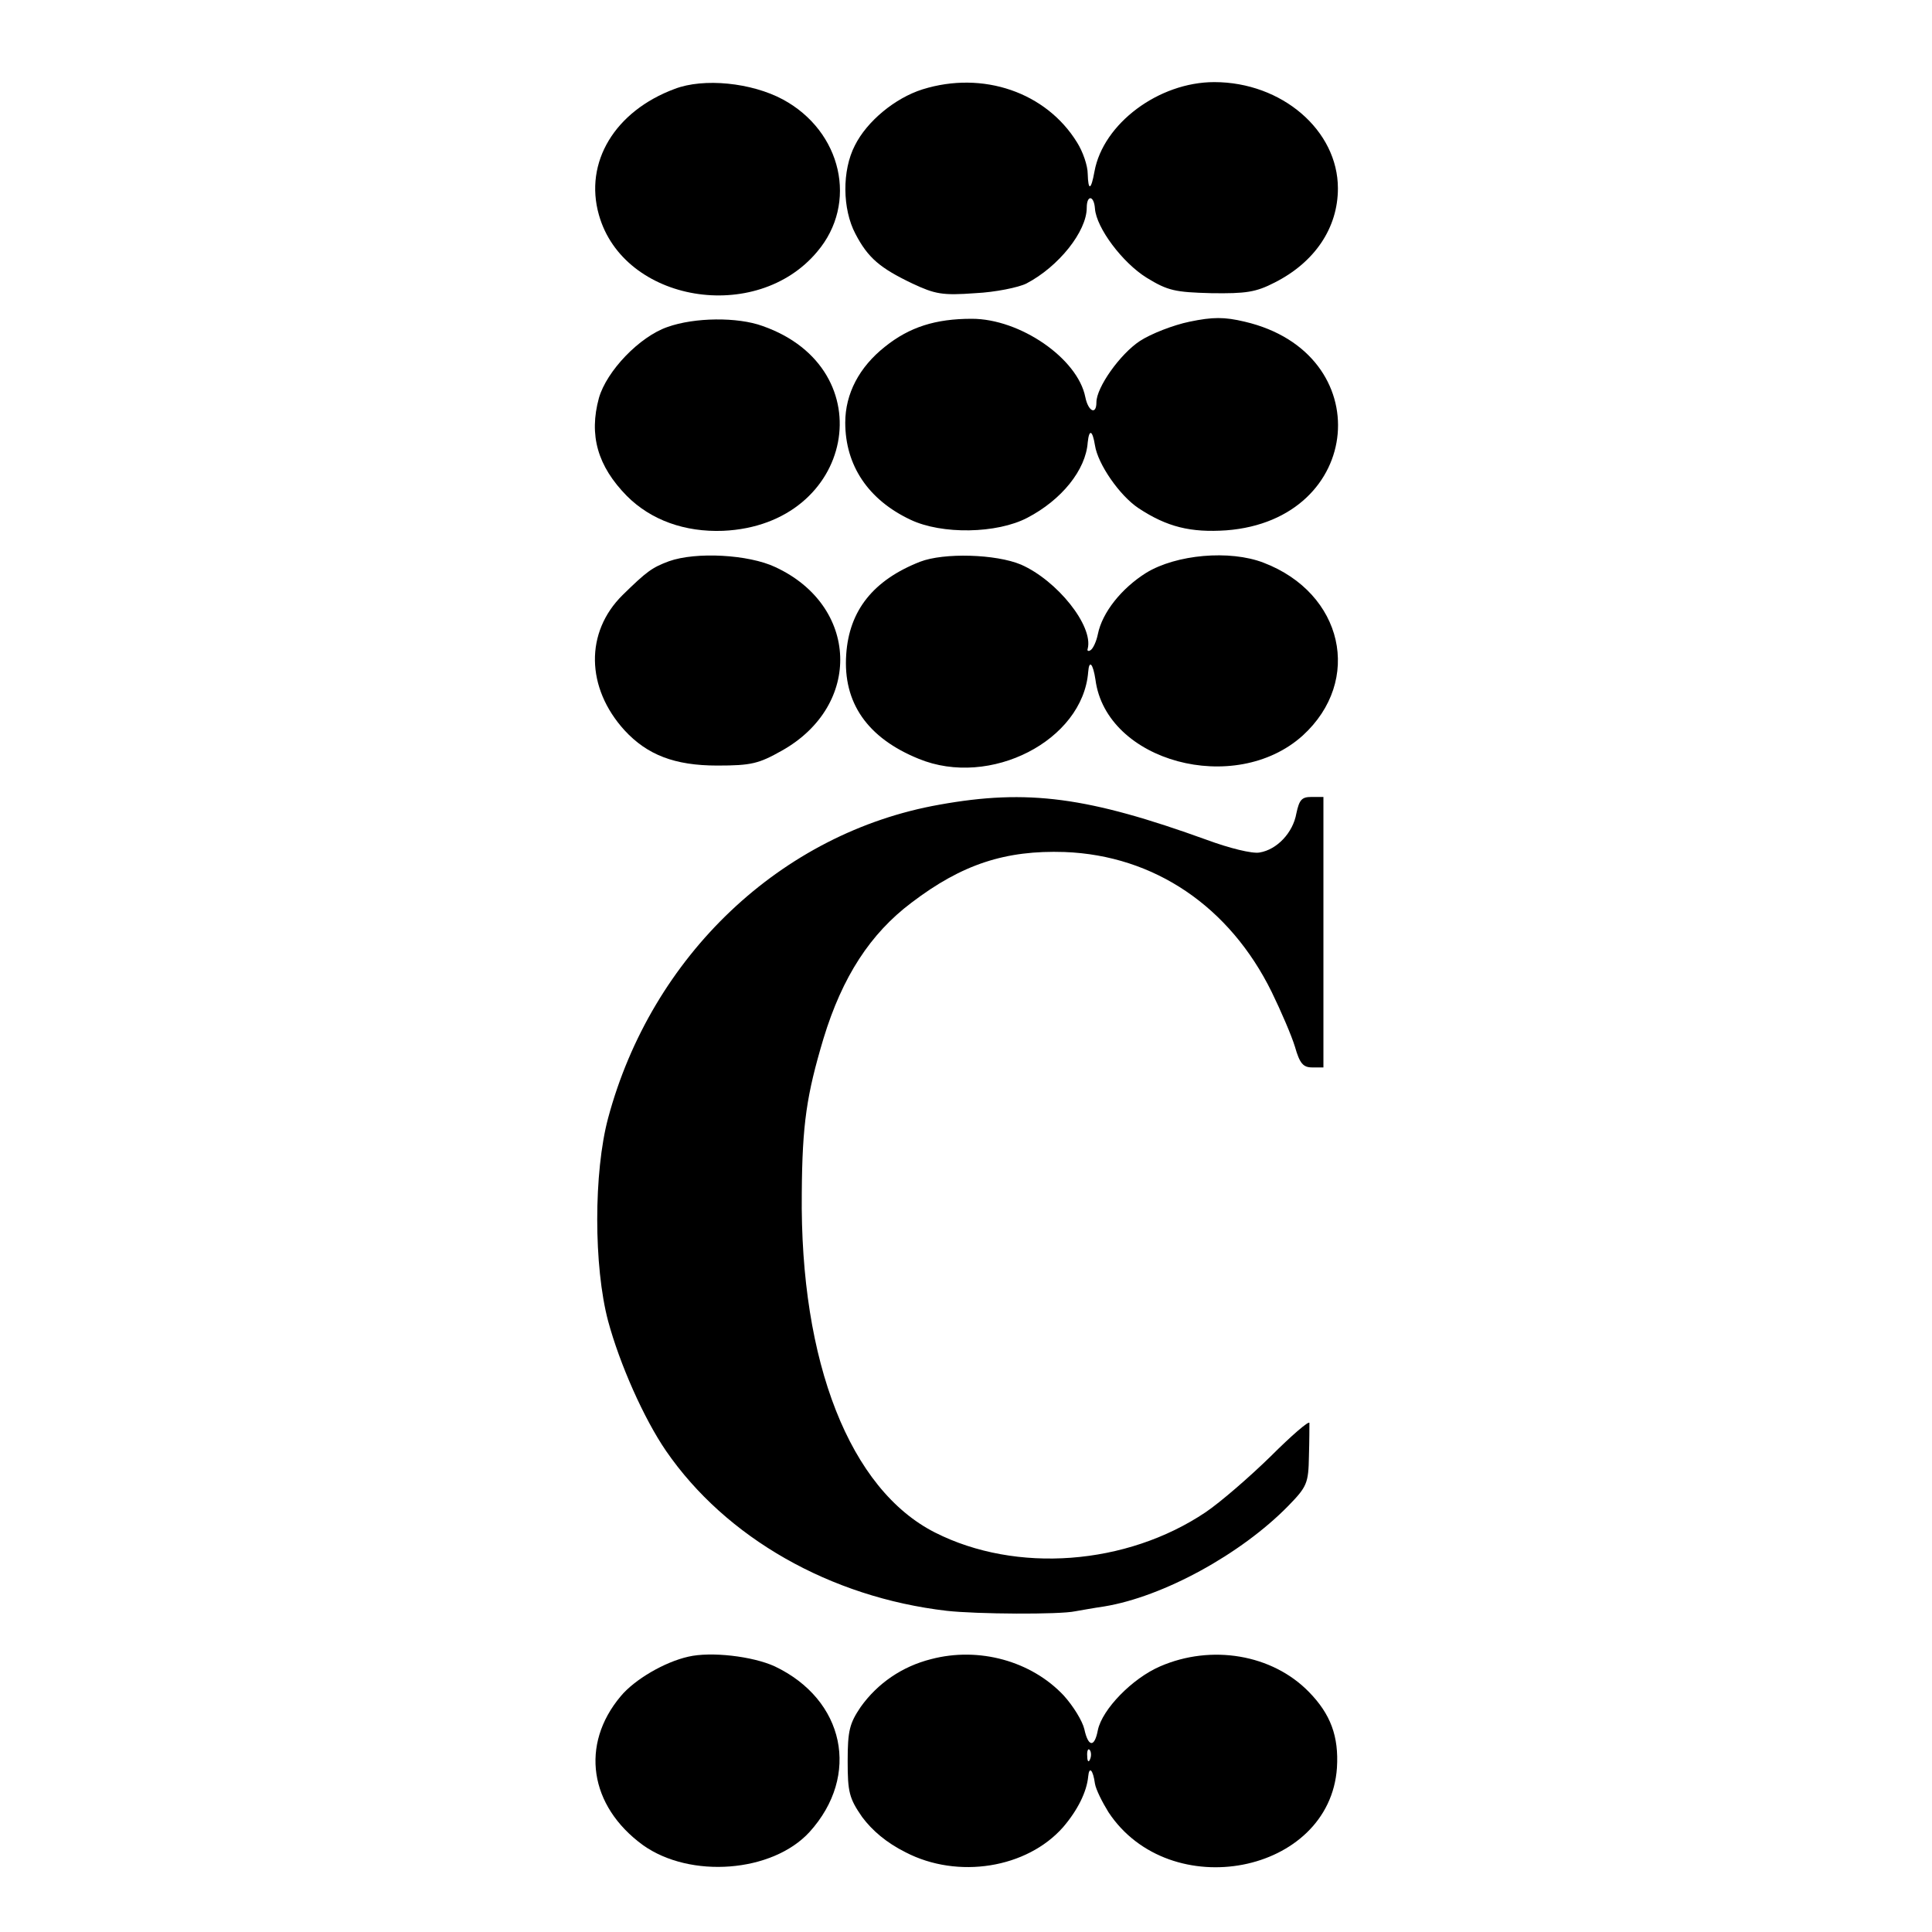 <?xml version="1.0" standalone="no"?>
<!DOCTYPE svg PUBLIC "-//W3C//DTD SVG 20010904//EN"
 "http://www.w3.org/TR/2001/REC-SVG-20010904/DTD/svg10.dtd">
<svg version="1.0" xmlns="http://www.w3.org/2000/svg"
 width="400pt" height="400pt" viewBox="0 0 400 400"
 preserveAspectRatio="xMidYMid meet">
<g transform="translate(0,400) scale(0.1,-0.1)"
fill="#000000" stroke="none">
<path d="M1397 3816 c-124 -46 -188 -152 -157 -261 51 -181 326 -227 452 -76
85 100 51 249 -71 315 -65 35 -164 45 -224 22z"/>
<path d="M1910 3815 c-57 -18 -115 -66 -140 -116 -27 -52 -26 -132 1 -183 26
-50 51 -71 118 -103 47 -22 62 -25 130 -20 42 2 90 12 106 20 67 35 125 108
125 157 0 27 15 26 17 -2 3 -40 57 -112 107 -143 44 -27 59 -30 134 -32 72 -1
92 2 131 22 83 42 131 113 131 195 0 120 -116 220 -256 220 -115 0 -230 -86
-248 -185 -7 -39 -13 -41 -14 -5 0 17 -10 46 -22 65 -64 104 -195 149 -320
110z"/>
<path d="M2463 3334 c-34 -7 -80 -25 -103 -40 -41 -27 -90 -96 -90 -127 0 -27
-17 -19 -23 11 -16 80 -135 162 -235 162 -75 0 -129 -17 -180 -58 -53 -42 -82
-97 -82 -157 0 -89 48 -160 135 -201 65 -31 179 -29 242 4 71 37 121 99 125
156 3 29 10 25 15 -6 6 -39 51 -104 90 -130 59 -39 108 -51 182 -46 286 22
316 367 38 432 -42 10 -66 10 -114 0z"/>
<path d="M1382 3323 c-58 -20 -126 -91 -142 -147 -21 -77 -3 -141 58 -203 50
-50 120 -75 199 -72 272 12 335 335 82 424 -52 19 -141 18 -197 -2z"/>
<path d="M1385 2838 c-35 -13 -46 -21 -96 -70 -78 -77 -76 -192 4 -280 47 -51
104 -73 192 -73 71 0 86 4 134 31 167 94 159 300 -14 380 -55 26 -164 32 -220
12z"/>
<path d="M1905 2837 c-97 -38 -147 -101 -153 -192 -7 -100 44 -173 150 -216
148 -61 340 38 351 180 2 26 10 17 15 -16 22 -170 289 -242 429 -116 125 114
84 295 -81 358 -70 27 -181 17 -243 -21 -51 -32 -91 -82 -100 -127 -3 -15 -10
-30 -15 -33 -4 -3 -8 -2 -6 3 12 47 -63 141 -138 174 -52 22 -160 25 -209 6z"/>
<path d="M1945 2334 c-328 -58 -596 -313 -686 -649 -30 -112 -30 -307 0 -420
24 -89 74 -202 120 -269 124 -180 340 -303 581 -331 62 -7 234 -8 266 -1 12 2
39 7 60 10 122 20 283 108 381 208 39 40 42 47 43 103 1 33 1 64 1 69 -1 5
-37 -26 -80 -69 -44 -43 -104 -95 -135 -116 -164 -110 -392 -127 -560 -42
-176 89 -280 352 -276 703 1 143 10 203 45 320 39 128 97 217 182 281 105 80
195 109 317 105 186 -7 342 -113 429 -290 19 -39 41 -90 48 -113 10 -35 17
-43 36 -43 l23 0 0 280 0 280 -25 0 c-20 0 -25 -6 -31 -34 -7 -40 -40 -75 -76
-81 -15 -3 -63 9 -109 26 -246 89 -371 106 -554 73z"/>
<path d="M1425 570 c-49 -11 -111 -47 -140 -82 -84 -100 -65 -227 46 -308 98
-70 268 -57 345 27 106 117 73 274 -72 343 -46 21 -132 31 -179 20z"/>
<path d="M1928 565 c-60 -15 -111 -50 -146 -99 -23 -34 -27 -49 -27 -112 0
-64 3 -77 30 -116 21 -28 50 -53 90 -73 108 -56 251 -33 326 52 30 35 49 73
52 105 2 22 10 14 14 -15 2 -12 15 -38 28 -59 127 -192 458 -128 473 92 4 65
-13 111 -58 157 -76 78 -202 99 -308 53 -58 -25 -120 -89 -129 -132 -7 -37
-20 -35 -28 2 -4 17 -23 48 -43 70 -67 71 -175 101 -274 75z m329 -207 c-3 -8
-6 -5 -6 6 -1 11 2 17 5 13 3 -3 4 -12 1 -19z"/>
</g>
</svg>
